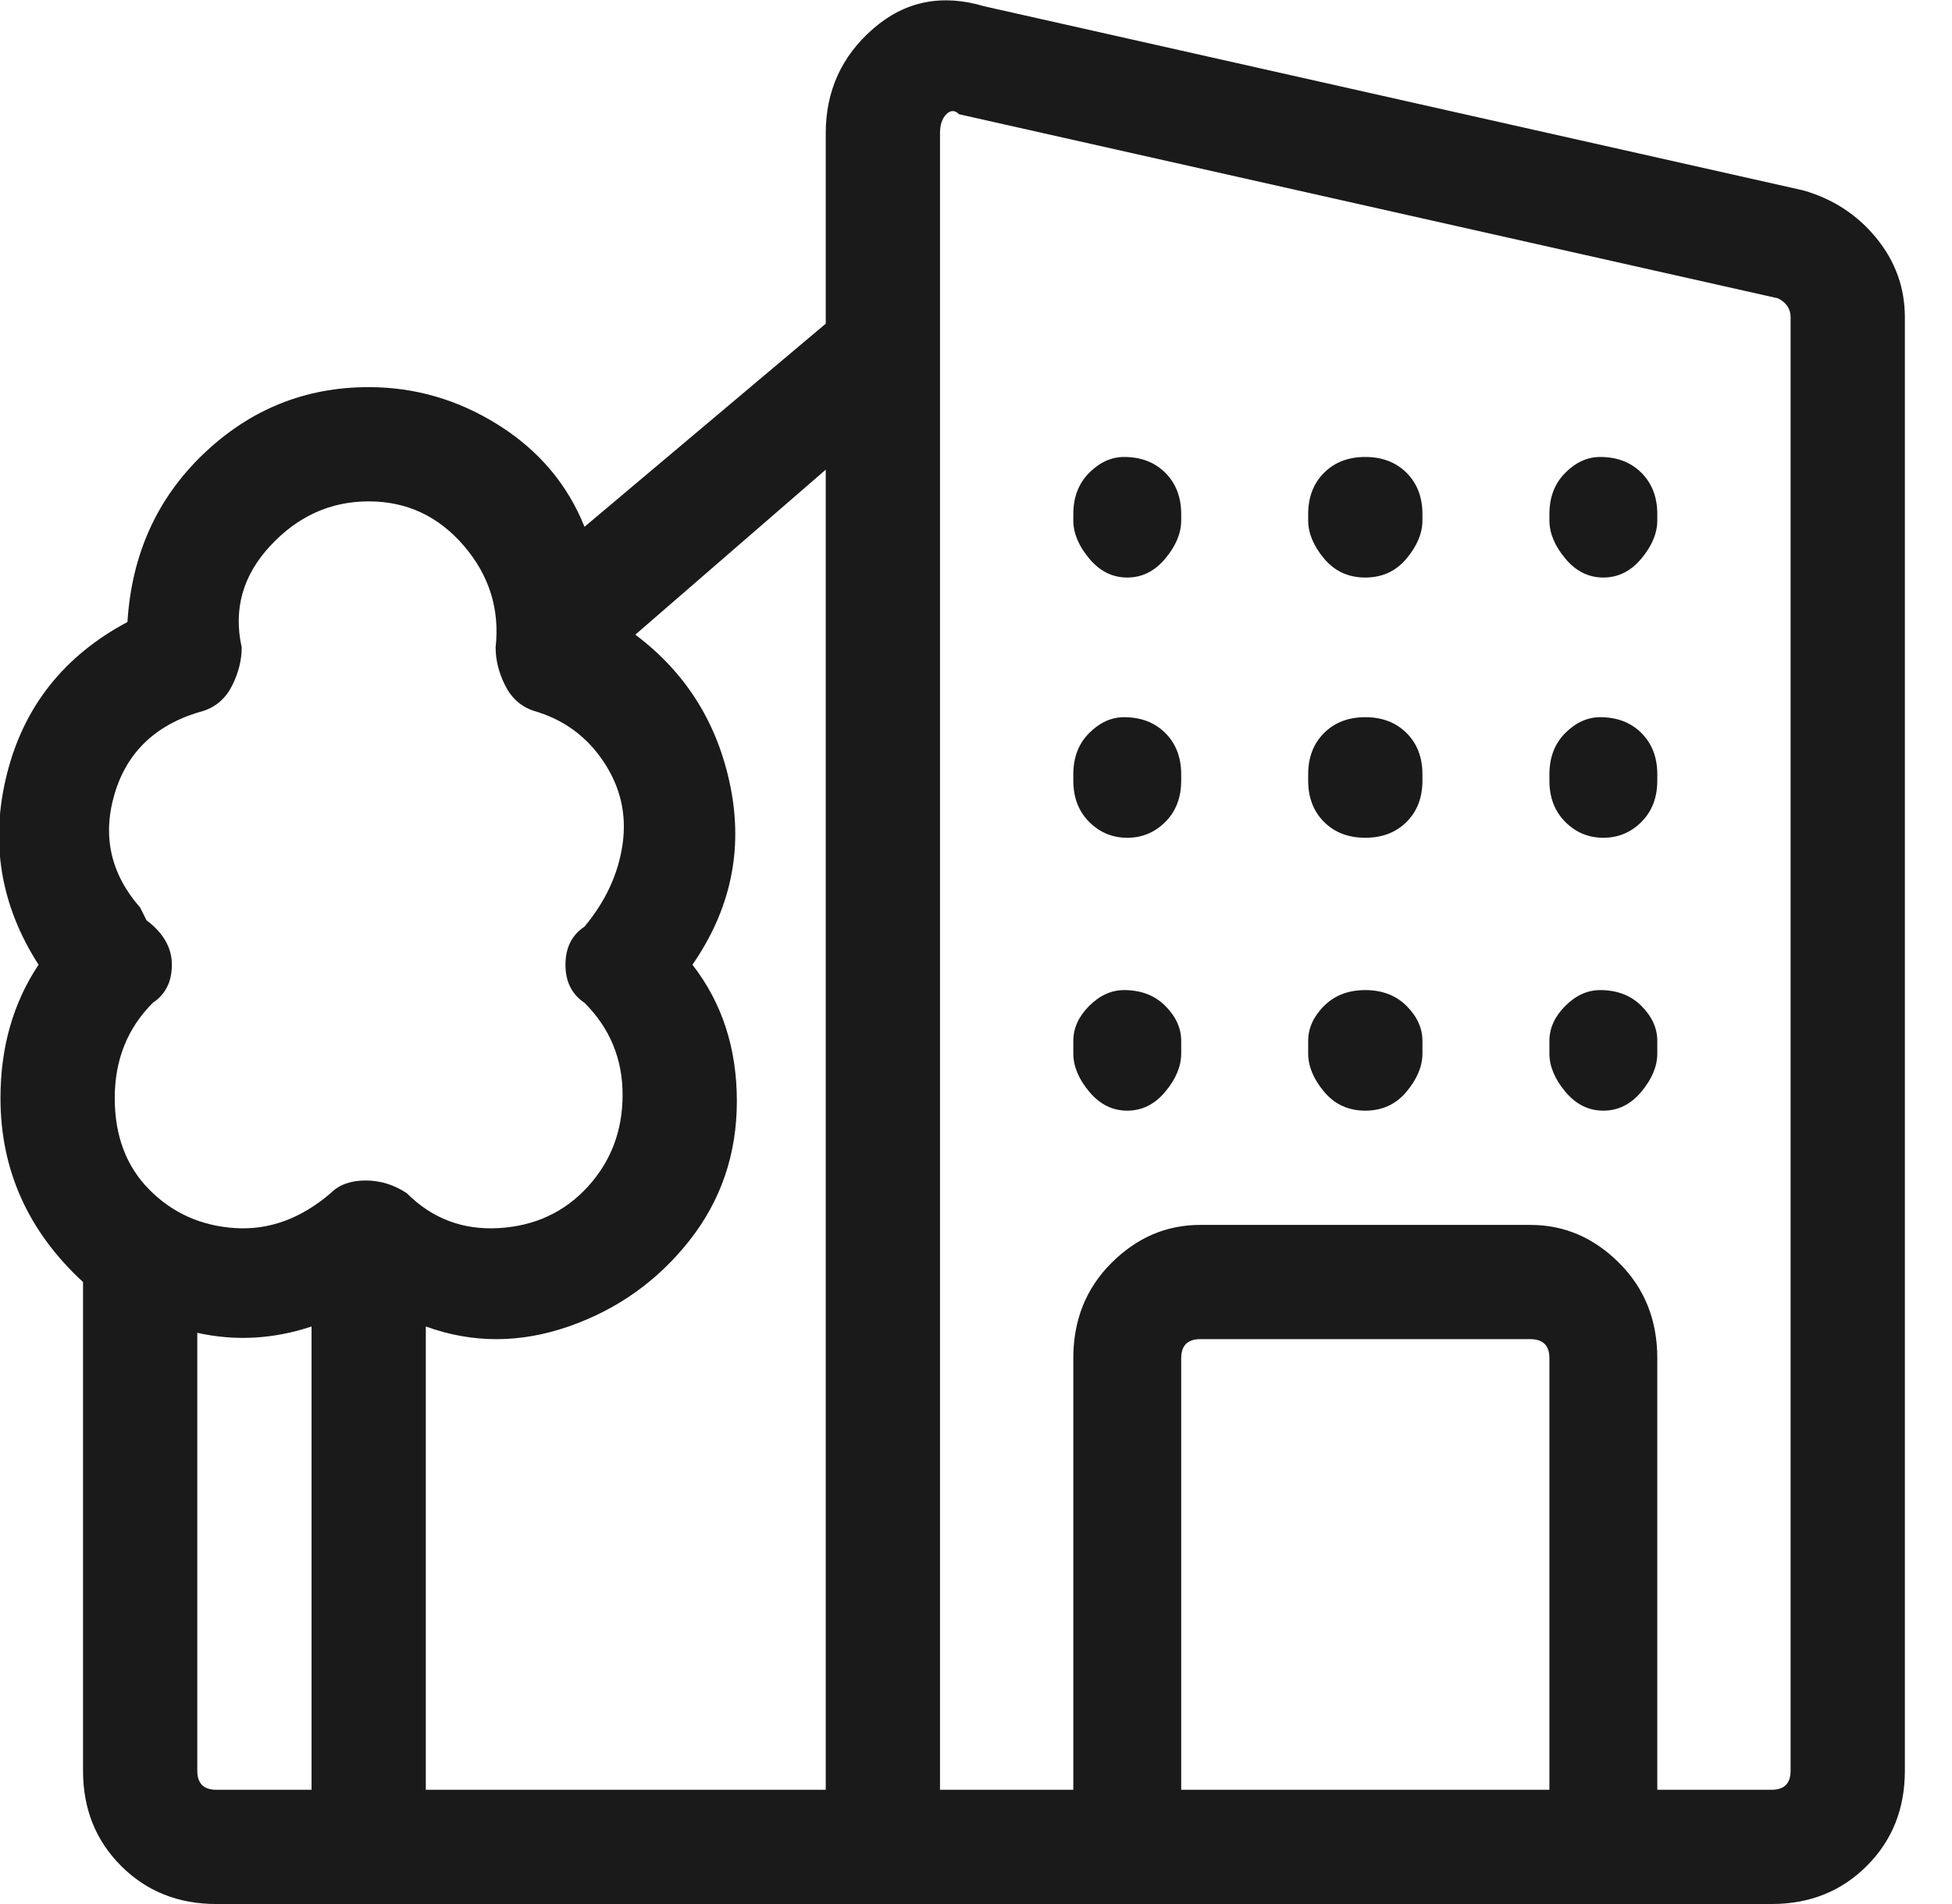 <svg width="41" height="40" viewBox="0 0 41 40" fill="none" xmlns="http://www.w3.org/2000/svg">
<g clip-path="url(#clip0_151_12)">
<path d="M37.877 4L20.677 0.133C19.788 -0.133 19.01 0.022 18.344 0.6C17.677 1.178 17.344 1.911 17.344 2.8V6.8L12.277 11.067C11.921 10.178 11.321 9.467 10.477 8.933C9.632 8.4 8.721 8.133 7.744 8.133C6.41 8.133 5.255 8.6 4.277 9.533C3.299 10.467 2.766 11.644 2.677 13.067C1.344 13.778 0.499 14.844 0.144 16.267C-0.212 17.689 0.01 19.022 0.81 20.267C0.277 21.067 0.01 22 0.01 23.067C0.01 24.578 0.588 25.867 1.744 26.933V37.2C1.744 38 2.01 38.667 2.544 39.2C3.077 39.733 3.744 40 4.544 40H37.21C38.01 40 38.677 39.733 39.21 39.2C39.744 38.667 40.01 38 40.01 37.2V6.667C40.01 6.044 39.81 5.489 39.41 5C39.01 4.511 38.499 4.178 37.877 4ZM6.544 37.6H4.544C4.277 37.6 4.144 37.467 4.144 37.2V28C4.944 28.178 5.744 28.133 6.544 27.867V37.6ZM6.944 25.067C6.321 25.6 5.655 25.844 4.944 25.8C4.232 25.756 3.632 25.489 3.144 25C2.655 24.511 2.41 23.867 2.41 23.067C2.41 22.267 2.677 21.6 3.21 21.067C3.477 20.889 3.61 20.622 3.61 20.267C3.61 19.911 3.432 19.6 3.077 19.333L2.944 19.067C2.321 18.356 2.144 17.556 2.41 16.667C2.677 15.778 3.299 15.2 4.277 14.933C4.544 14.844 4.744 14.667 4.877 14.4C5.01 14.133 5.077 13.867 5.077 13.6C4.899 12.8 5.099 12.089 5.677 11.467C6.255 10.844 6.944 10.533 7.744 10.533C8.544 10.533 9.21 10.844 9.744 11.467C10.277 12.089 10.499 12.8 10.41 13.6C10.41 13.867 10.477 14.133 10.61 14.4C10.744 14.667 10.944 14.844 11.21 14.933C11.832 15.111 12.321 15.467 12.677 16C13.033 16.533 13.166 17.111 13.077 17.733C12.988 18.356 12.721 18.933 12.277 19.467C12.01 19.644 11.877 19.911 11.877 20.267C11.877 20.622 12.01 20.889 12.277 21.067C12.81 21.6 13.077 22.244 13.077 23C13.077 23.756 12.832 24.4 12.344 24.933C11.855 25.467 11.232 25.756 10.477 25.8C9.721 25.844 9.077 25.6 8.544 25.067C8.277 24.889 7.988 24.8 7.677 24.8C7.366 24.8 7.121 24.889 6.944 25.067ZM17.344 37.6H8.944V27.867C9.921 28.222 10.921 28.222 11.944 27.867C12.966 27.511 13.81 26.911 14.477 26.067C15.144 25.222 15.477 24.244 15.477 23.133C15.477 22.022 15.166 21.067 14.544 20.267C15.344 19.111 15.61 17.867 15.344 16.533C15.077 15.2 14.41 14.133 13.344 13.333L17.344 9.867V37.6ZM32.544 37.6H24.81V28.533C24.81 28.267 24.944 28.133 25.21 28.133H32.144C32.41 28.133 32.544 28.267 32.544 28.533V37.6ZM37.61 37.2C37.61 37.467 37.477 37.6 37.21 37.6H34.81V28.533C34.81 27.733 34.544 27.067 34.01 26.533C33.477 26 32.855 25.733 32.144 25.733H25.21C24.499 25.733 23.877 26 23.344 26.533C22.81 27.067 22.544 27.733 22.544 28.533V37.6H19.744V2.8C19.744 2.622 19.788 2.489 19.877 2.4C19.966 2.311 20.055 2.311 20.144 2.4L37.344 6.267C37.521 6.356 37.61 6.489 37.61 6.667V37.2ZM23.61 9.6C23.344 9.6 23.099 9.711 22.877 9.933C22.655 10.156 22.544 10.444 22.544 10.8V10.933C22.544 11.2 22.655 11.467 22.877 11.733C23.099 12 23.366 12.133 23.677 12.133C23.988 12.133 24.255 12 24.477 11.733C24.699 11.467 24.81 11.2 24.81 10.933V10.8C24.81 10.444 24.699 10.156 24.477 9.933C24.255 9.711 23.966 9.6 23.61 9.6ZM28.677 9.6C28.321 9.6 28.032 9.711 27.81 9.933C27.588 10.156 27.477 10.444 27.477 10.8V10.933C27.477 11.2 27.588 11.467 27.81 11.733C28.032 12 28.321 12.133 28.677 12.133C29.032 12.133 29.321 12 29.544 11.733C29.766 11.467 29.877 11.2 29.877 10.933V10.8C29.877 10.444 29.766 10.156 29.544 9.933C29.321 9.711 29.032 9.6 28.677 9.6ZM33.61 9.6C33.344 9.6 33.099 9.711 32.877 9.933C32.655 10.156 32.544 10.444 32.544 10.8V10.933C32.544 11.2 32.655 11.467 32.877 11.733C33.099 12 33.366 12.133 33.677 12.133C33.988 12.133 34.255 12 34.477 11.733C34.699 11.467 34.81 11.2 34.81 10.933V10.8C34.81 10.444 34.699 10.156 34.477 9.933C34.255 9.711 33.966 9.6 33.61 9.6ZM23.61 15.067C23.344 15.067 23.099 15.178 22.877 15.4C22.655 15.622 22.544 15.911 22.544 16.267V16.4C22.544 16.756 22.655 17.044 22.877 17.267C23.099 17.489 23.366 17.6 23.677 17.6C23.988 17.6 24.255 17.489 24.477 17.267C24.699 17.044 24.81 16.756 24.81 16.4V16.267C24.81 15.911 24.699 15.622 24.477 15.4C24.255 15.178 23.966 15.067 23.61 15.067ZM28.677 15.067C28.321 15.067 28.032 15.178 27.81 15.4C27.588 15.622 27.477 15.911 27.477 16.267V16.4C27.477 16.756 27.588 17.044 27.81 17.267C28.032 17.489 28.321 17.6 28.677 17.6C29.032 17.6 29.321 17.489 29.544 17.267C29.766 17.044 29.877 16.756 29.877 16.4V16.267C29.877 15.911 29.766 15.622 29.544 15.4C29.321 15.178 29.032 15.067 28.677 15.067ZM33.61 15.067C33.344 15.067 33.099 15.178 32.877 15.4C32.655 15.622 32.544 15.911 32.544 16.267V16.4C32.544 16.756 32.655 17.044 32.877 17.267C33.099 17.489 33.366 17.6 33.677 17.6C33.988 17.6 34.255 17.489 34.477 17.267C34.699 17.044 34.81 16.756 34.81 16.4V16.267C34.81 15.911 34.699 15.622 34.477 15.4C34.255 15.178 33.966 15.067 33.61 15.067ZM23.61 20.8C23.344 20.8 23.099 20.911 22.877 21.133C22.655 21.356 22.544 21.6 22.544 21.867V22.133C22.544 22.4 22.655 22.667 22.877 22.933C23.099 23.2 23.366 23.333 23.677 23.333C23.988 23.333 24.255 23.2 24.477 22.933C24.699 22.667 24.81 22.4 24.81 22.133V21.867C24.81 21.6 24.699 21.356 24.477 21.133C24.255 20.911 23.966 20.8 23.61 20.8ZM28.677 20.8C28.321 20.8 28.032 20.911 27.81 21.133C27.588 21.356 27.477 21.6 27.477 21.867V22.133C27.477 22.4 27.588 22.667 27.81 22.933C28.032 23.2 28.321 23.333 28.677 23.333C29.032 23.333 29.321 23.2 29.544 22.933C29.766 22.667 29.877 22.4 29.877 22.133V21.867C29.877 21.6 29.766 21.356 29.544 21.133C29.321 20.911 29.032 20.8 28.677 20.8ZM33.61 20.8C33.344 20.8 33.099 20.911 32.877 21.133C32.655 21.356 32.544 21.6 32.544 21.867V22.133C32.544 22.4 32.655 22.667 32.877 22.933C33.099 23.2 33.366 23.333 33.677 23.333C33.988 23.333 34.255 23.2 34.477 22.933C34.699 22.667 34.81 22.4 34.81 22.133V21.867C34.81 21.6 34.699 21.356 34.477 21.133C34.255 20.911 33.966 20.8 33.61 20.8Z" fill="#1A1A1A"/>
</g>
<defs>
<clipPath id="clip0_151_12">
<rect width="40.02" height="40" fill="white" transform="matrix(1 0 0 -1 0 40)"/>
</clipPath>
</defs>
</svg>

